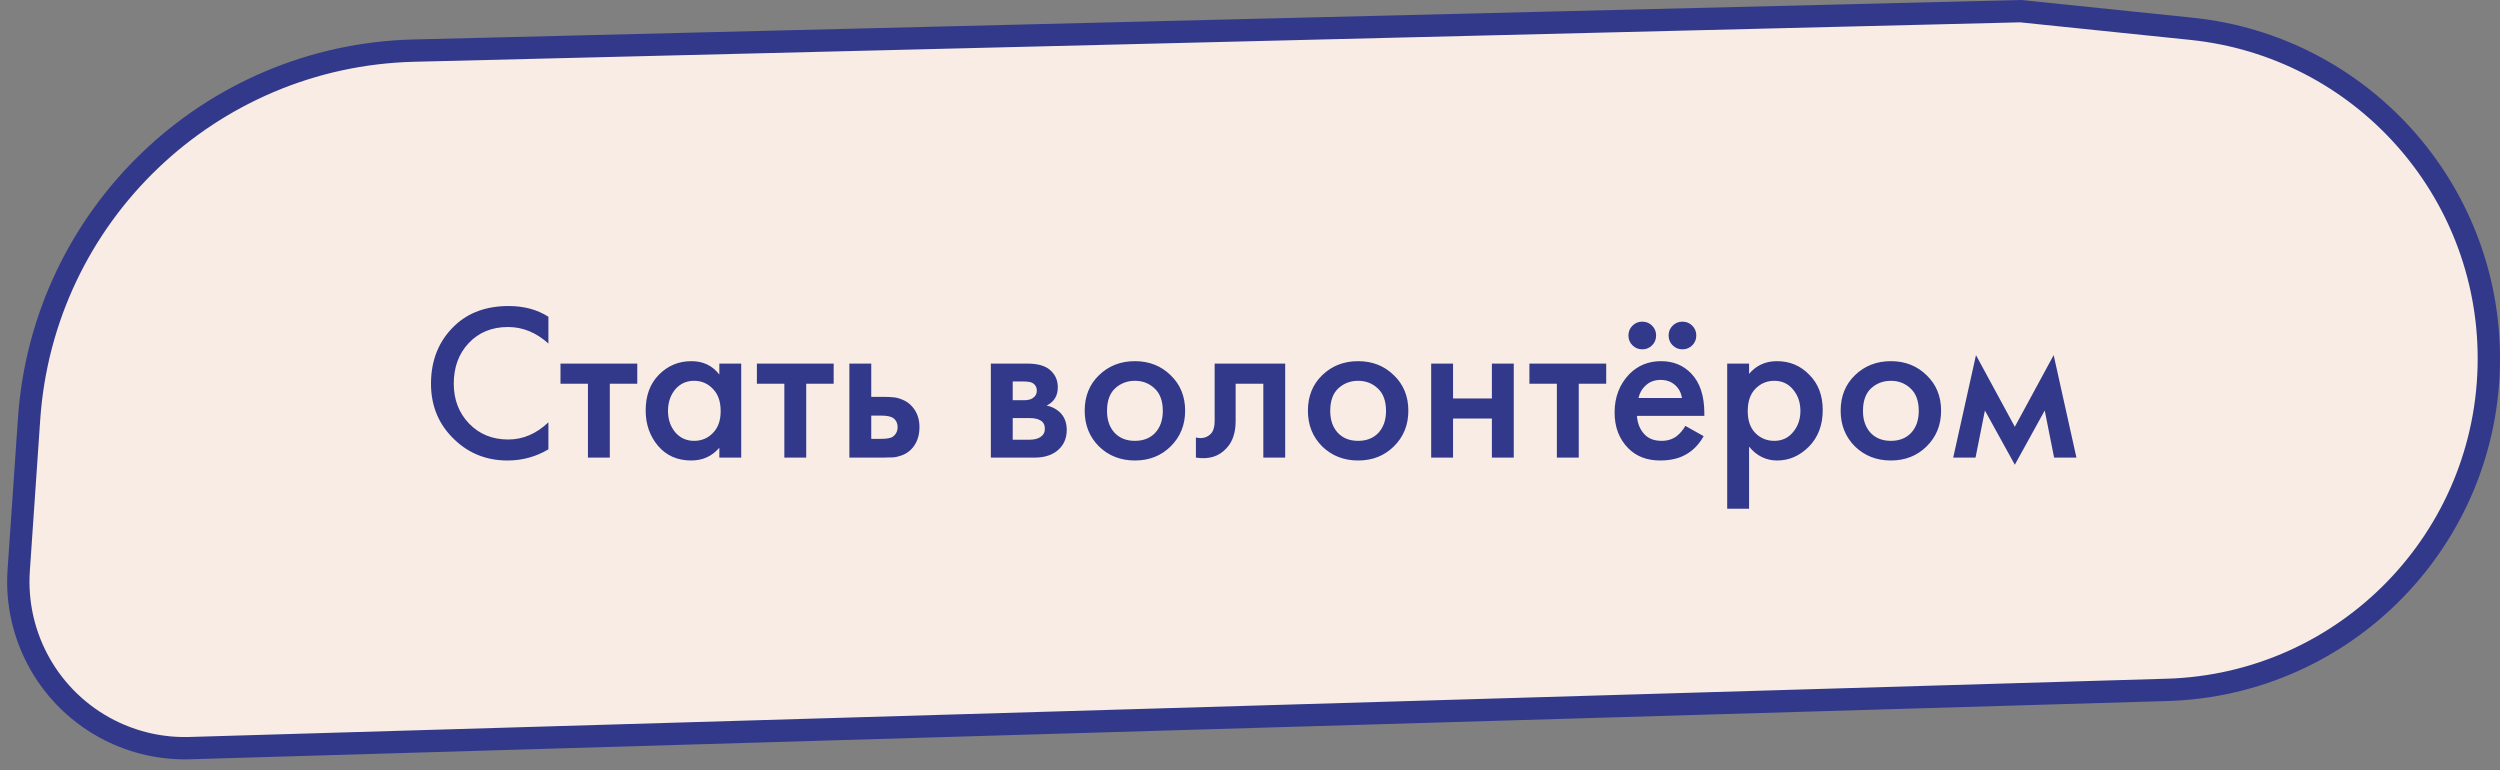 <?xml version="1.0" encoding="UTF-8"?> <svg xmlns="http://www.w3.org/2000/svg" width="224" height="69" viewBox="0 0 224 69" fill="none"><rect x="0" y="0" width="224" height="69" fill="#808080" stroke="none"/> <path d="M223 32.123C223 48.186 210.229 61.339 194.173 61.812L17 67.032C14.511 67.106 12.042 66.555 9.82 65.429V65.429C4.474 62.722 1.266 57.078 1.676 51.099L2.606 37.535C3.858 19.283 18.799 4.984 37.088 4.535L181.041 1L196.345 2.579C211.489 4.14 223 16.899 223 32.123V32.123Z" fill="#F8ECE5" stroke="#32398A" stroke-width="2"></path> <path d="M49.137 28.38V30.78C48.044 29.793 46.837 29.3 45.517 29.3C44.077 29.3 42.904 29.78 41.997 30.74C41.104 31.687 40.657 32.9 40.657 34.38C40.657 35.807 41.117 37 42.037 37.96C42.957 38.907 44.124 39.38 45.537 39.38C46.857 39.38 48.057 38.867 49.137 37.84V40.26C48.017 40.927 46.797 41.26 45.477 41.26C43.624 41.26 42.05 40.647 40.757 39.42C39.331 38.087 38.617 36.407 38.617 34.38C38.617 32.247 39.331 30.507 40.757 29.16C41.984 28 43.59 27.42 45.577 27.42C46.95 27.42 48.137 27.74 49.137 28.38ZM57.099 34.38H54.639V41H52.679V34.38H50.219V32.58H57.099V34.38ZM64.452 33.56V32.58H66.412V41H64.452V40.12C63.798 40.88 62.958 41.26 61.932 41.26C60.692 41.26 59.698 40.82 58.952 39.94C58.218 39.06 57.852 38.007 57.852 36.78C57.852 35.447 58.245 34.38 59.032 33.58C59.832 32.767 60.805 32.36 61.952 32.36C63.005 32.36 63.838 32.76 64.452 33.56ZM62.192 34.12C61.498 34.12 60.932 34.38 60.492 34.9C60.065 35.42 59.852 36.06 59.852 36.82C59.852 37.567 60.065 38.2 60.492 38.72C60.932 39.24 61.498 39.5 62.192 39.5C62.858 39.5 63.418 39.267 63.872 38.8C64.338 38.333 64.572 37.68 64.572 36.84C64.572 35.973 64.338 35.307 63.872 34.84C63.418 34.36 62.858 34.12 62.192 34.12ZM74.697 34.38H72.237V41H70.277V34.38H67.817V32.58H74.697V34.38ZM76.104 41V32.58H78.064V35.56H79.184C79.544 35.56 79.838 35.573 80.064 35.6C80.291 35.613 80.564 35.687 80.884 35.82C81.204 35.953 81.484 36.153 81.724 36.42C82.164 36.913 82.384 37.527 82.384 38.26C82.384 39.1 82.131 39.773 81.624 40.28C81.398 40.507 81.124 40.68 80.804 40.8C80.498 40.907 80.238 40.967 80.024 40.98C79.824 40.993 79.538 41 79.164 41H76.104ZM78.064 39.32H78.964C79.444 39.32 79.784 39.26 79.984 39.14C80.278 38.927 80.424 38.64 80.424 38.28C80.424 37.907 80.284 37.627 80.004 37.44C79.791 37.307 79.451 37.24 78.984 37.24H78.064V39.32ZM88.78 32.58H92.08C92.92 32.58 93.56 32.747 94 33.08C94.52 33.493 94.78 34.033 94.78 34.7C94.78 35.46 94.447 36.007 93.78 36.34C94.207 36.42 94.587 36.607 94.92 36.9C95.36 37.3 95.58 37.84 95.58 38.52C95.58 39.333 95.273 39.973 94.66 40.44C94.153 40.813 93.507 41 92.72 41H88.78V32.58ZM90.74 35.86H91.74C92.087 35.86 92.347 35.8 92.52 35.68C92.773 35.52 92.9 35.293 92.9 35C92.9 34.72 92.787 34.5 92.56 34.34C92.4 34.233 92.113 34.18 91.7 34.18H90.74V35.86ZM90.74 39.4H92.2C92.64 39.4 92.98 39.32 93.22 39.16C93.487 38.987 93.62 38.74 93.62 38.42C93.62 38.073 93.493 37.827 93.24 37.68C93.013 37.533 92.687 37.46 92.26 37.46H90.74V39.4ZM98.468 33.62C99.334 32.78 100.408 32.36 101.688 32.36C102.968 32.36 104.034 32.78 104.888 33.62C105.754 34.447 106.188 35.507 106.188 36.8C106.188 38.08 105.754 39.147 104.888 40C104.034 40.84 102.968 41.26 101.688 41.26C100.408 41.26 99.334 40.84 98.468 40C97.614 39.147 97.188 38.08 97.188 36.8C97.188 35.507 97.614 34.447 98.468 33.62ZM99.868 38.78C100.321 39.26 100.928 39.5 101.688 39.5C102.448 39.5 103.054 39.26 103.508 38.78C103.961 38.287 104.188 37.633 104.188 36.82C104.188 35.927 103.941 35.253 103.448 34.8C102.968 34.347 102.381 34.12 101.688 34.12C100.994 34.12 100.401 34.347 99.908 34.8C99.428 35.253 99.188 35.927 99.188 36.82C99.188 37.633 99.414 38.287 99.868 38.78ZM115.153 32.58V41H113.193V34.38H110.713V37.72C110.713 38.76 110.446 39.567 109.913 40.14C109.233 40.9 108.313 41.187 107.153 41V39.2C107.726 39.333 108.186 39.207 108.533 38.82C108.733 38.58 108.833 38.213 108.833 37.72V32.58H115.153ZM118.468 33.62C119.334 32.78 120.408 32.36 121.688 32.36C122.968 32.36 124.034 32.78 124.888 33.62C125.754 34.447 126.188 35.507 126.188 36.8C126.188 38.08 125.754 39.147 124.888 40C124.034 40.84 122.968 41.26 121.688 41.26C120.408 41.26 119.334 40.84 118.468 40C117.614 39.147 117.188 38.08 117.188 36.8C117.188 35.507 117.614 34.447 118.468 33.62ZM119.868 38.78C120.321 39.26 120.928 39.5 121.688 39.5C122.448 39.5 123.054 39.26 123.508 38.78C123.961 38.287 124.188 37.633 124.188 36.82C124.188 35.927 123.941 35.253 123.448 34.8C122.968 34.347 122.381 34.12 121.688 34.12C120.994 34.12 120.401 34.347 119.908 34.8C119.428 35.253 119.188 35.927 119.188 36.82C119.188 37.633 119.414 38.287 119.868 38.78ZM128.233 41V32.58H130.193V35.7H133.673V32.58H135.633V41H133.673V37.5H130.193V41H128.233ZM143.916 34.38H141.456V41H139.496V34.38H137.036V32.58H143.916V34.38ZM151.008 38.16L152.648 39.08C152.275 39.747 151.801 40.26 151.228 40.62C150.575 41.047 149.748 41.26 148.748 41.26C147.575 41.26 146.628 40.9 145.908 40.18C145.081 39.353 144.668 38.28 144.668 36.96C144.668 35.573 145.115 34.42 146.008 33.5C146.768 32.74 147.708 32.36 148.828 32.36C149.921 32.36 150.821 32.727 151.528 33.46C152.315 34.273 152.708 35.46 152.708 37.02V37.26H146.668C146.721 37.967 146.961 38.533 147.388 38.96C147.748 39.32 148.248 39.5 148.888 39.5C149.408 39.5 149.855 39.36 150.228 39.08C150.535 38.84 150.795 38.533 151.008 38.16ZM146.808 35.66H150.708C150.628 35.193 150.428 34.813 150.108 34.52C149.761 34.2 149.321 34.04 148.788 34.04C148.228 34.04 147.768 34.22 147.408 34.58C147.115 34.847 146.915 35.207 146.808 35.66ZM146.268 30.94C146.028 30.7 145.908 30.407 145.908 30.06C145.908 29.713 146.028 29.42 146.268 29.18C146.508 28.94 146.801 28.82 147.148 28.82C147.495 28.82 147.788 28.94 148.028 29.18C148.268 29.42 148.388 29.713 148.388 30.06C148.388 30.407 148.268 30.7 148.028 30.94C147.788 31.18 147.495 31.3 147.148 31.3C146.801 31.3 146.508 31.18 146.268 30.94ZM149.868 30.94C149.628 30.7 149.508 30.407 149.508 30.06C149.508 29.713 149.628 29.42 149.868 29.18C150.108 28.94 150.401 28.82 150.748 28.82C151.095 28.82 151.388 28.94 151.628 29.18C151.868 29.42 151.988 29.713 151.988 30.06C151.988 30.407 151.868 30.7 151.628 30.94C151.388 31.18 151.095 31.3 150.748 31.3C150.401 31.3 150.108 31.18 149.868 30.94ZM156.717 40.02V45.58H154.757V32.58H156.717V33.5C157.357 32.74 158.19 32.36 159.217 32.36C160.363 32.36 161.33 32.767 162.117 33.58C162.917 34.38 163.317 35.433 163.317 36.74C163.317 38.087 162.903 39.18 162.077 40.02C161.25 40.847 160.303 41.26 159.237 41.26C158.237 41.26 157.397 40.847 156.717 40.02ZM158.977 34.12C158.31 34.12 157.743 34.36 157.277 34.84C156.823 35.307 156.597 35.973 156.597 36.84C156.597 37.68 156.823 38.333 157.277 38.8C157.743 39.267 158.31 39.5 158.977 39.5C159.67 39.5 160.23 39.24 160.657 38.72C161.097 38.2 161.317 37.567 161.317 36.82C161.317 36.06 161.097 35.42 160.657 34.9C160.23 34.38 159.67 34.12 158.977 34.12ZM166.202 33.62C167.069 32.78 168.142 32.36 169.422 32.36C170.702 32.36 171.769 32.78 172.622 33.62C173.489 34.447 173.922 35.507 173.922 36.8C173.922 38.08 173.489 39.147 172.622 40C171.769 40.84 170.702 41.26 169.422 41.26C168.142 41.26 167.069 40.84 166.202 40C165.349 39.147 164.922 38.08 164.922 36.8C164.922 35.507 165.349 34.447 166.202 33.62ZM167.602 38.78C168.055 39.26 168.662 39.5 169.422 39.5C170.182 39.5 170.789 39.26 171.242 38.78C171.695 38.287 171.922 37.633 171.922 36.82C171.922 35.927 171.675 35.253 171.182 34.8C170.702 34.347 170.115 34.12 169.422 34.12C168.729 34.12 168.135 34.347 167.642 34.8C167.162 35.253 166.922 35.927 166.922 36.82C166.922 37.633 167.149 38.287 167.602 38.78ZM175.008 41L177.048 31.82L180.528 38.24L184.008 31.82L186.048 41H184.048L183.208 36.78L180.528 41.64L177.848 36.78L177.008 41H175.008Z" fill="#32398A"></path> </svg> 